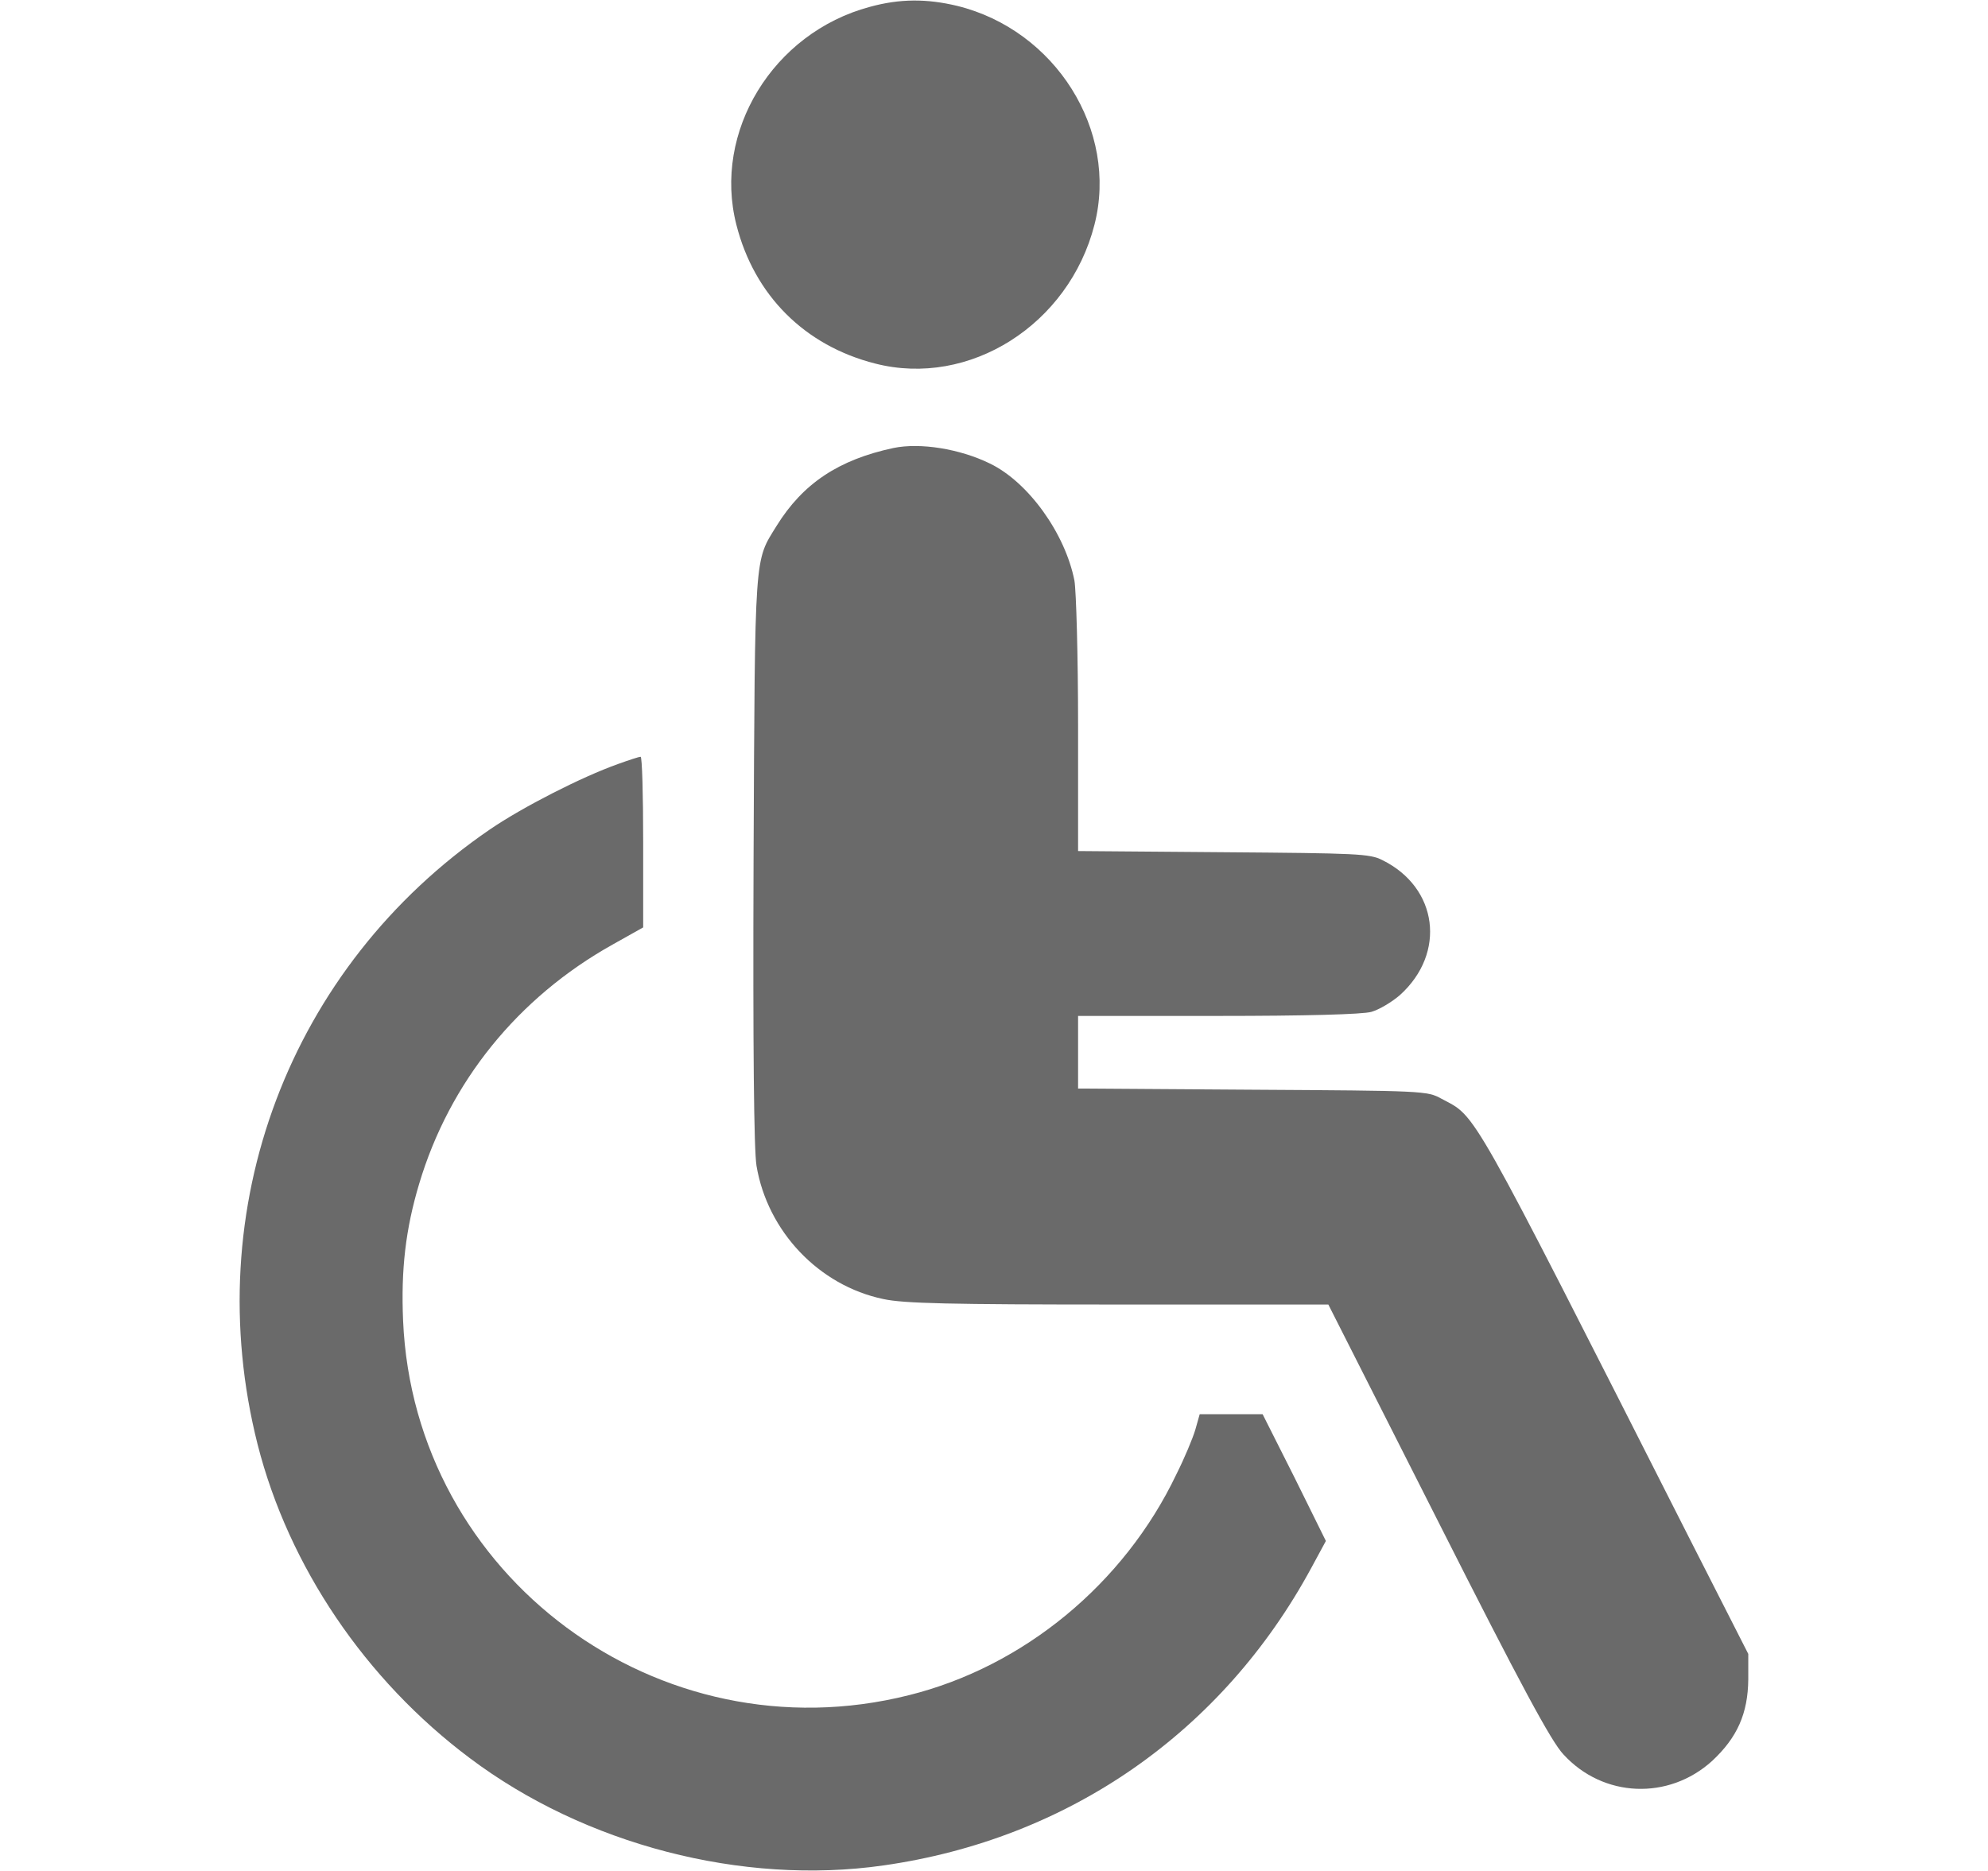 <?xml version="1.0" encoding="utf-8"?>
<svg xmlns="http://www.w3.org/2000/svg" width="17" height="16" viewBox="0 0 17 16" fill="none">
<path d="M7.437 0.059C6.609 0.281 6.094 1.128 6.297 1.922C6.45 2.525 6.881 2.956 7.484 3.109C8.291 3.316 9.141 2.775 9.359 1.922C9.566 1.116 9.025 0.256 8.184 0.05C7.925 -0.012 7.694 -0.012 7.437 0.059Z" fill="#6A6A6A"/>
<path d="M7.641 3.831C7.172 3.931 6.866 4.134 6.641 4.497C6.45 4.806 6.456 4.697 6.444 7.344C6.438 8.981 6.447 9.831 6.469 9.969C6.563 10.531 7.003 10.994 7.553 11.109C7.725 11.147 8.119 11.156 9.563 11.156H11.359L12.297 13.009C13.009 14.419 13.266 14.894 13.369 15.003C13.709 15.375 14.269 15.397 14.641 15.059C14.856 14.859 14.947 14.653 14.95 14.363V14.144L14.441 13.144C12.544 9.403 12.631 9.559 12.328 9.397C12.206 9.328 12.169 9.328 10.713 9.319L9.219 9.309V9V8.688H10.416C11.159 8.688 11.653 8.675 11.728 8.653C11.794 8.634 11.903 8.569 11.972 8.509C12.369 8.15 12.297 7.591 11.822 7.356C11.713 7.3 11.606 7.297 10.463 7.288L9.219 7.278V6.206C9.219 5.606 9.203 5.059 9.188 4.966C9.109 4.563 8.794 4.122 8.463 3.963C8.206 3.838 7.869 3.784 7.641 3.831Z" fill="#6A6A6A"/>
<path d="M5.284 6.534C4.975 6.644 4.472 6.9 4.188 7.094C2.472 8.269 1.694 10.338 2.203 12.353C2.469 13.397 3.125 14.366 4.016 15.034C5 15.775 6.347 16.125 7.553 15.953C9.138 15.728 10.453 14.812 11.213 13.409L11.338 13.178L11.069 12.634L10.797 12.094H10.528H10.259L10.222 12.225C10.2 12.3 10.128 12.472 10.059 12.609C9.613 13.544 8.753 14.253 7.772 14.497C5.634 15.034 3.541 13.481 3.447 11.294C3.428 10.856 3.469 10.509 3.584 10.125C3.844 9.253 4.428 8.531 5.238 8.078L5.5 7.931V7.2C5.5 6.797 5.491 6.469 5.478 6.472C5.463 6.472 5.378 6.5 5.284 6.534Z" fill="#6A6A6A"/>
</svg>